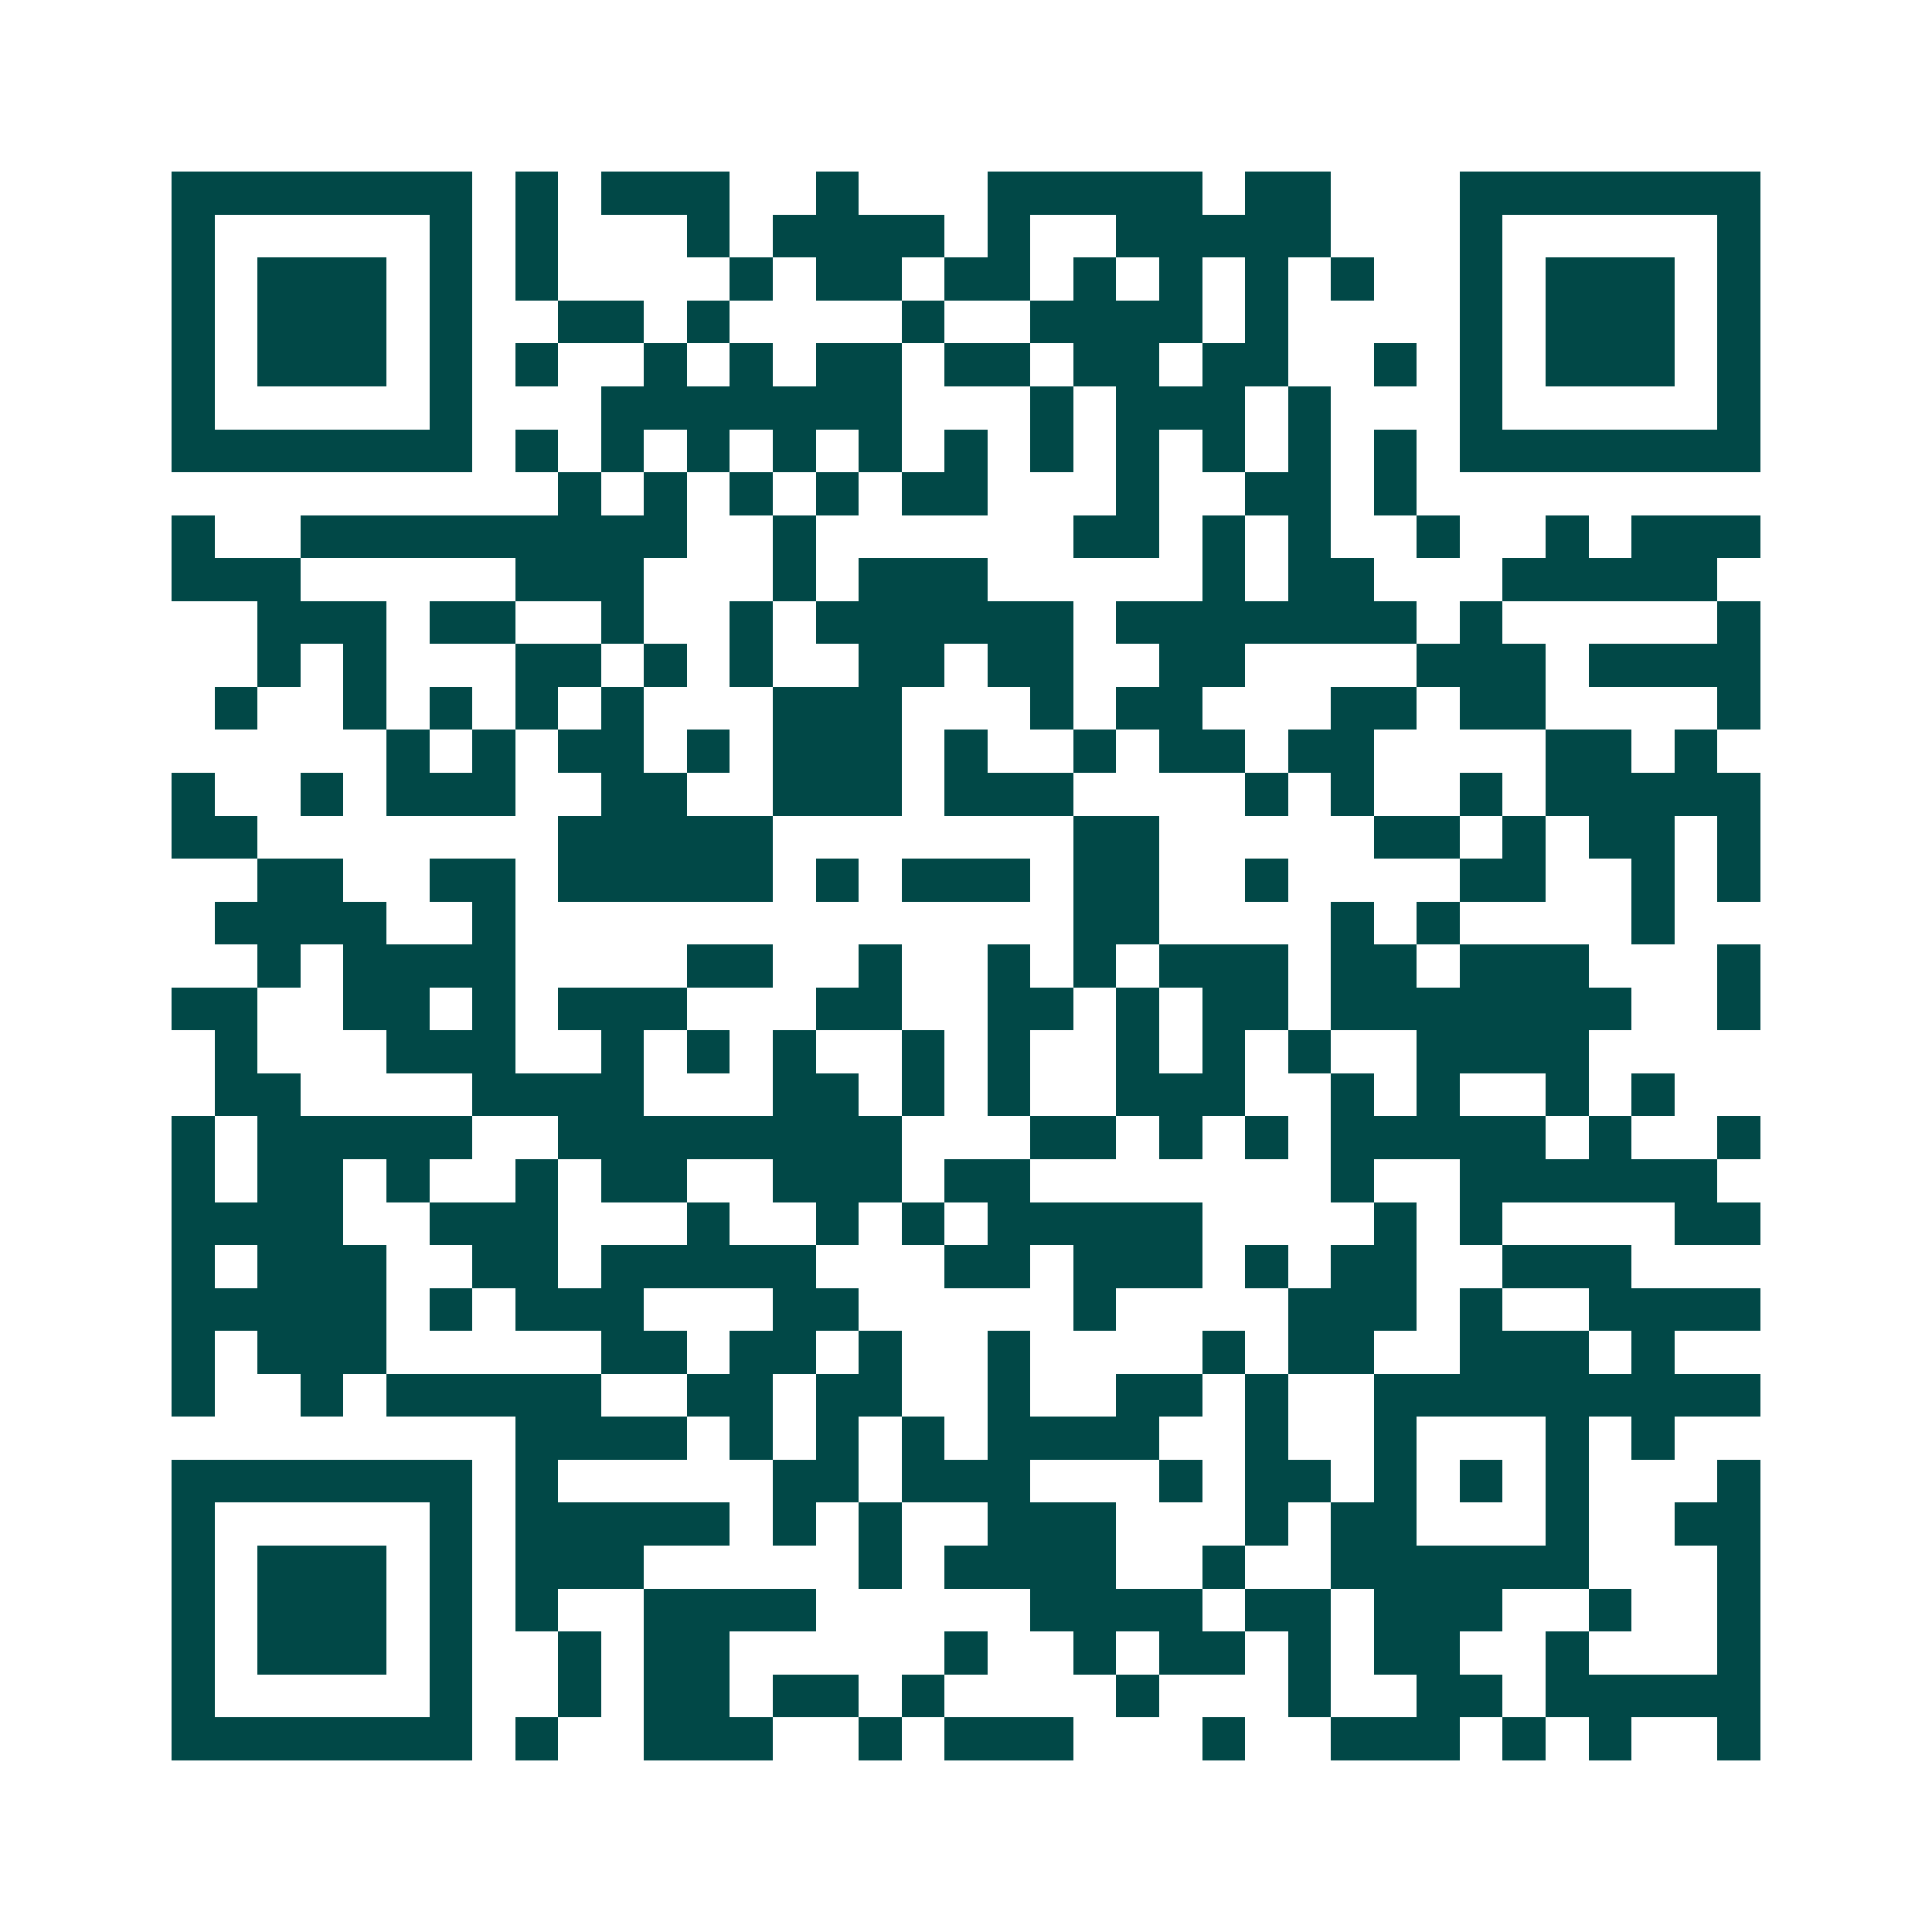 <svg xmlns="http://www.w3.org/2000/svg" width="200" height="200" viewBox="0 0 45 45" shape-rendering="crispEdges"><path fill="#ffffff" d="M0 0h45v45H0z"/><path stroke="#014847" d="M4 4.5h7m1 0h1m1 0h3m2 0h1m3 0h5m1 0h2m3 0h7M4 5.5h1m5 0h1m1 0h1m3 0h1m1 0h4m1 0h1m2 0h5m3 0h1m5 0h1M4 6.5h1m1 0h3m1 0h1m1 0h1m4 0h1m1 0h2m1 0h2m1 0h1m1 0h1m1 0h1m1 0h1m2 0h1m1 0h3m1 0h1M4 7.5h1m1 0h3m1 0h1m2 0h2m1 0h1m4 0h1m2 0h4m1 0h1m4 0h1m1 0h3m1 0h1M4 8.5h1m1 0h3m1 0h1m1 0h1m2 0h1m1 0h1m1 0h2m1 0h2m1 0h2m1 0h2m2 0h1m1 0h1m1 0h3m1 0h1M4 9.5h1m5 0h1m3 0h7m3 0h1m1 0h3m1 0h1m3 0h1m5 0h1M4 10.5h7m1 0h1m1 0h1m1 0h1m1 0h1m1 0h1m1 0h1m1 0h1m1 0h1m1 0h1m1 0h1m1 0h1m1 0h7M13 11.5h1m1 0h1m1 0h1m1 0h1m1 0h2m3 0h1m2 0h2m1 0h1M4 12.5h1m2 0h9m2 0h1m6 0h2m1 0h1m1 0h1m2 0h1m2 0h1m1 0h3M4 13.5h3m5 0h3m3 0h1m1 0h3m5 0h1m1 0h2m3 0h5M6 14.5h3m1 0h2m2 0h1m2 0h1m1 0h6m1 0h7m1 0h1m5 0h1M6 15.5h1m1 0h1m3 0h2m1 0h1m1 0h1m2 0h2m1 0h2m2 0h2m4 0h3m1 0h4M5 16.5h1m2 0h1m1 0h1m1 0h1m1 0h1m3 0h3m3 0h1m1 0h2m3 0h2m1 0h2m4 0h1M9 17.5h1m1 0h1m1 0h2m1 0h1m1 0h3m1 0h1m2 0h1m1 0h2m1 0h2m4 0h2m1 0h1M4 18.5h1m2 0h1m1 0h3m2 0h2m2 0h3m1 0h3m4 0h1m1 0h1m2 0h1m1 0h5M4 19.5h2m7 0h5m7 0h2m5 0h2m1 0h1m1 0h2m1 0h1M6 20.5h2m2 0h2m1 0h5m1 0h1m1 0h3m1 0h2m2 0h1m4 0h2m2 0h1m1 0h1M5 21.5h4m2 0h1m13 0h2m4 0h1m1 0h1m4 0h1M6 22.5h1m1 0h4m4 0h2m2 0h1m2 0h1m1 0h1m1 0h3m1 0h2m1 0h3m3 0h1M4 23.5h2m2 0h2m1 0h1m1 0h3m3 0h2m2 0h2m1 0h1m1 0h2m1 0h7m2 0h1M5 24.5h1m3 0h3m2 0h1m1 0h1m1 0h1m2 0h1m1 0h1m2 0h1m1 0h1m1 0h1m2 0h4M5 25.5h2m4 0h4m3 0h2m1 0h1m1 0h1m2 0h3m2 0h1m1 0h1m2 0h1m1 0h1M4 26.5h1m1 0h5m2 0h8m3 0h2m1 0h1m1 0h1m1 0h5m1 0h1m2 0h1M4 27.5h1m1 0h2m1 0h1m2 0h1m1 0h2m2 0h3m1 0h2m7 0h1m2 0h6M4 28.5h4m2 0h3m3 0h1m2 0h1m1 0h1m1 0h5m4 0h1m1 0h1m4 0h2M4 29.5h1m1 0h3m2 0h2m1 0h5m3 0h2m1 0h3m1 0h1m1 0h2m2 0h3M4 30.5h5m1 0h1m1 0h3m3 0h2m5 0h1m4 0h3m1 0h1m2 0h4M4 31.5h1m1 0h3m5 0h2m1 0h2m1 0h1m2 0h1m4 0h1m1 0h2m2 0h3m1 0h1M4 32.5h1m2 0h1m1 0h5m2 0h2m1 0h2m2 0h1m2 0h2m1 0h1m2 0h9M12 33.5h4m1 0h1m1 0h1m1 0h1m1 0h4m2 0h1m2 0h1m3 0h1m1 0h1M4 34.5h7m1 0h1m5 0h2m1 0h3m3 0h1m1 0h2m1 0h1m1 0h1m1 0h1m3 0h1M4 35.5h1m5 0h1m1 0h5m1 0h1m1 0h1m2 0h3m3 0h1m1 0h2m3 0h1m2 0h2M4 36.5h1m1 0h3m1 0h1m1 0h3m5 0h1m1 0h4m2 0h1m2 0h6m3 0h1M4 37.5h1m1 0h3m1 0h1m1 0h1m2 0h4m5 0h4m1 0h2m1 0h3m2 0h1m2 0h1M4 38.5h1m1 0h3m1 0h1m2 0h1m1 0h2m5 0h1m2 0h1m1 0h2m1 0h1m1 0h2m2 0h1m3 0h1M4 39.5h1m5 0h1m2 0h1m1 0h2m1 0h2m1 0h1m4 0h1m3 0h1m2 0h2m1 0h5M4 40.5h7m1 0h1m2 0h3m2 0h1m1 0h3m3 0h1m2 0h3m1 0h1m1 0h1m2 0h1"/></svg>
